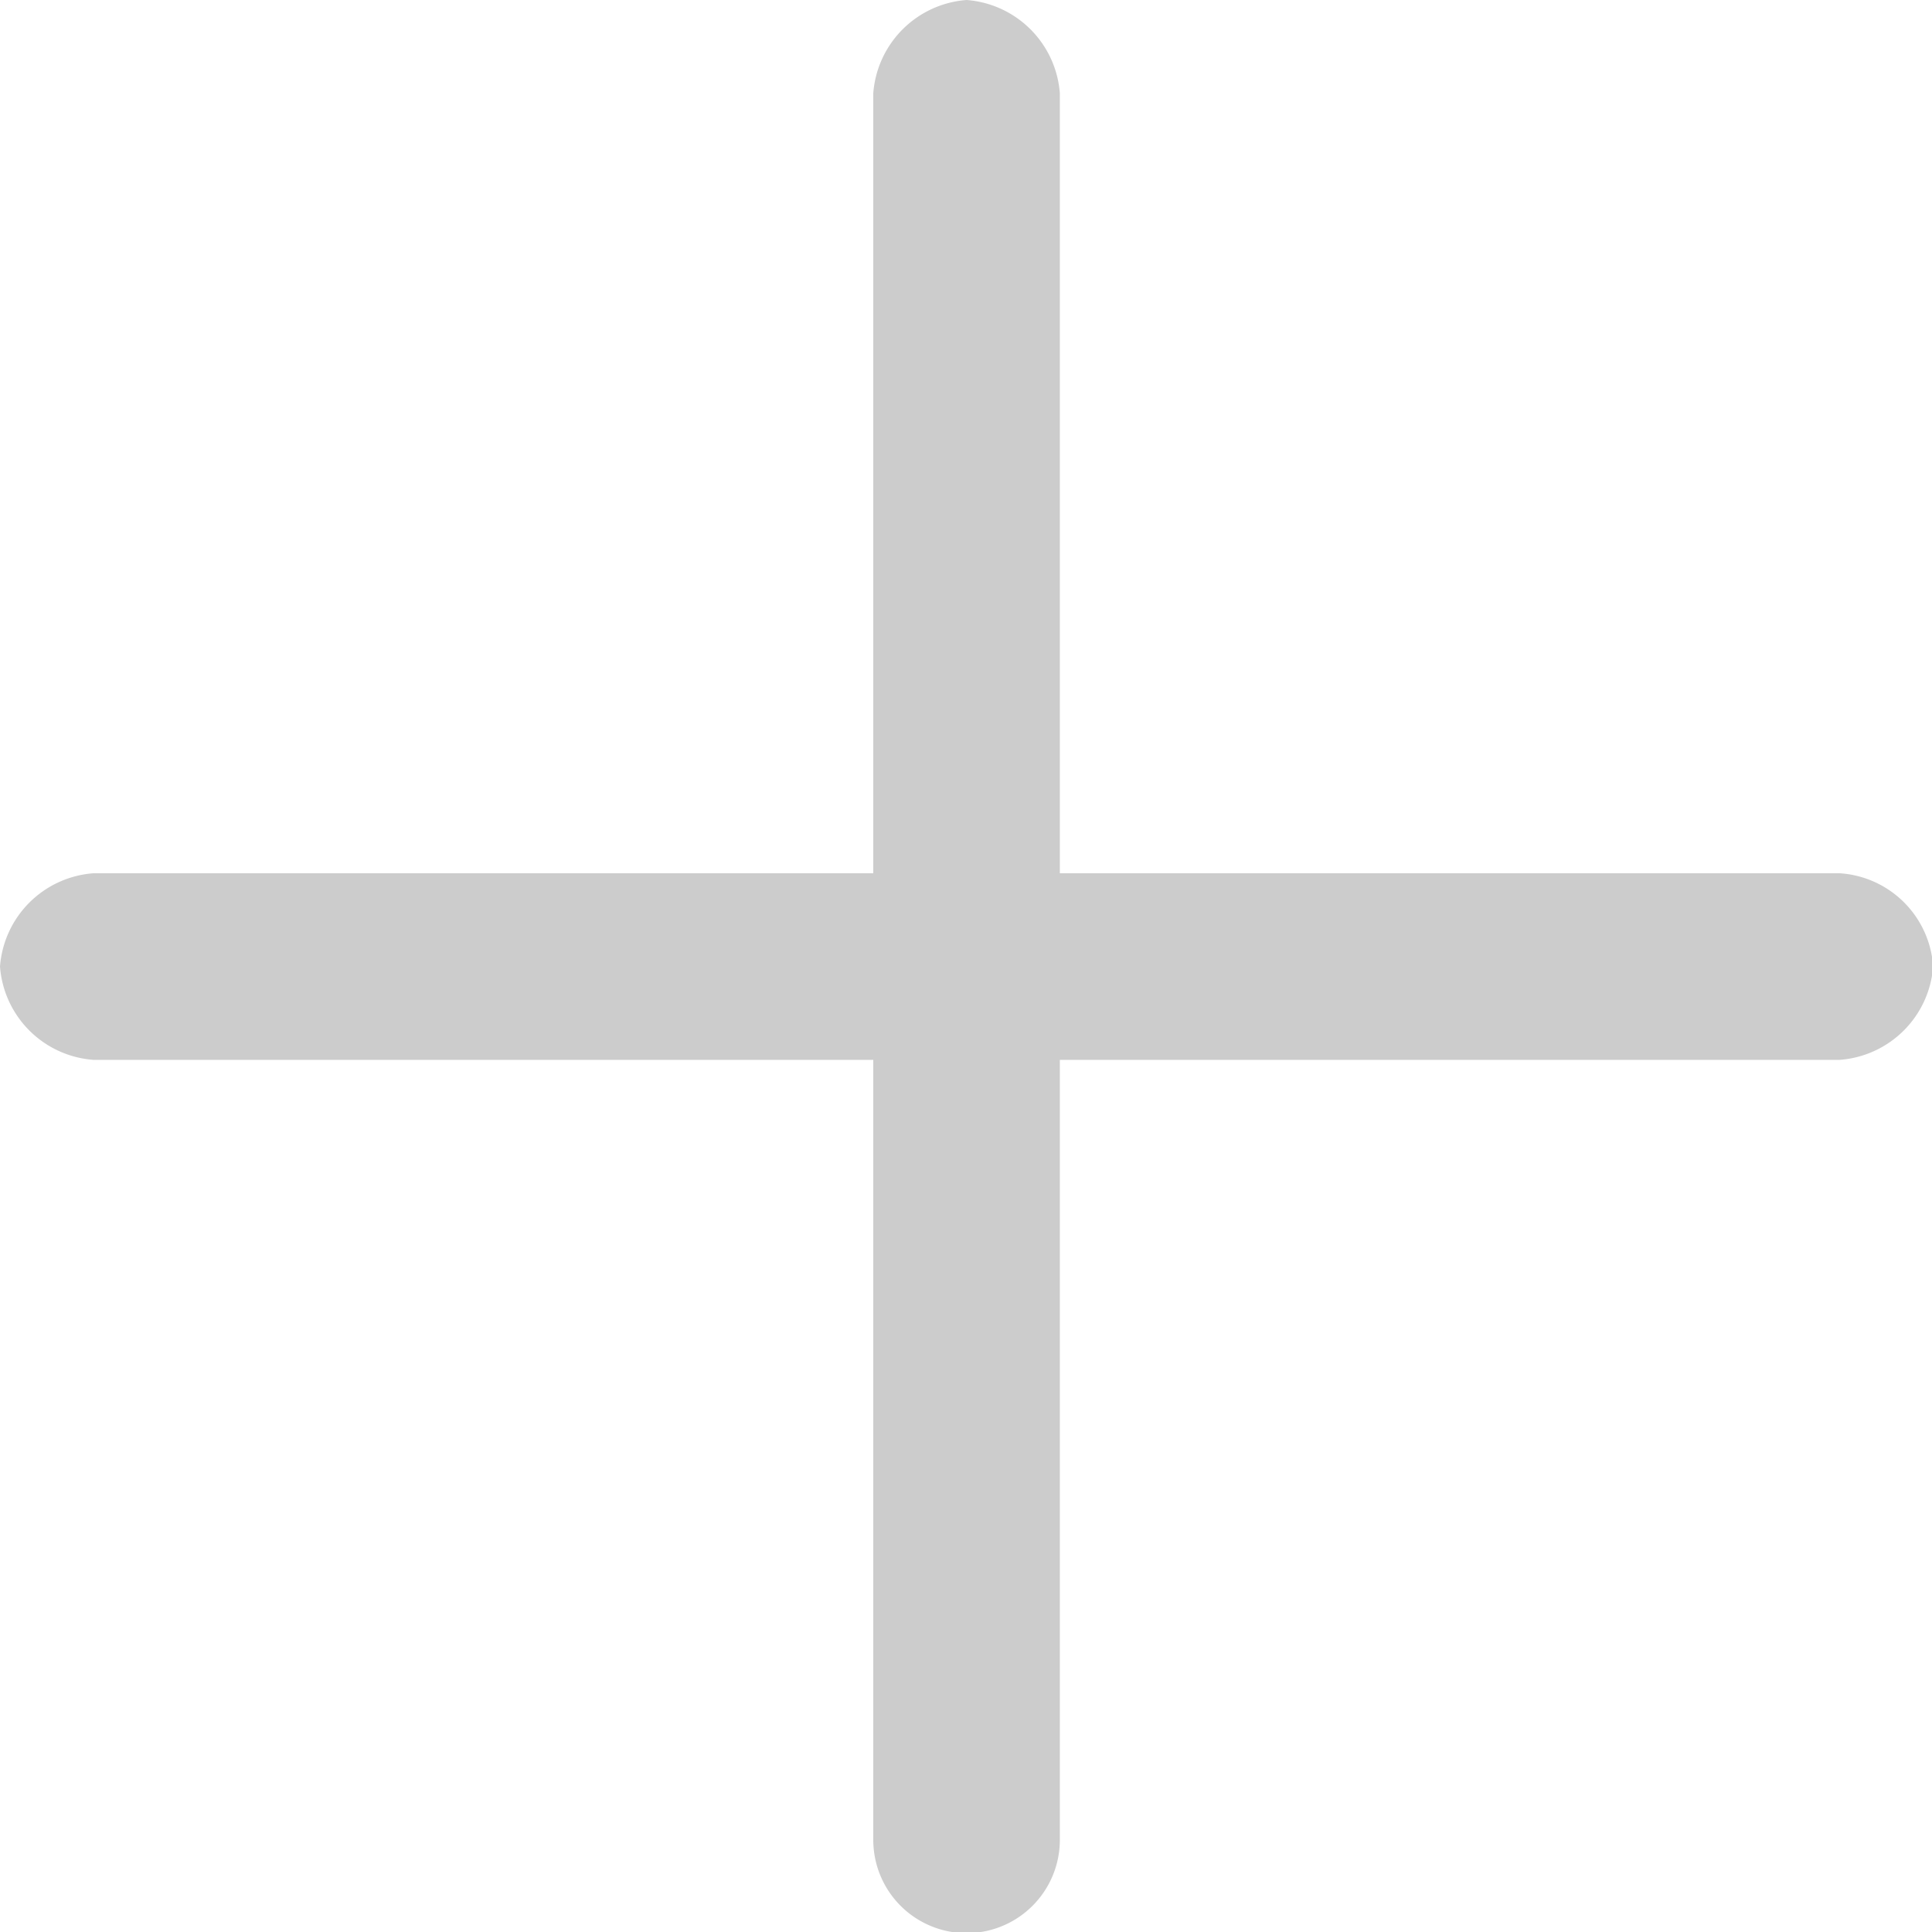 <svg id="Layer_1" data-name="Layer 1" xmlns="http://www.w3.org/2000/svg" viewBox="0 0 17.19 17.19"><defs><style>.cls-1{fill:#ccc;}</style></defs><path class="cls-1" d="M7.77.83V16.37a.83.83,0,0,0,1.66,0V.83A.9.9,0,0,0,8.6,0a.9.9,0,0,0-.83.83V16.37a.83.83,0,0,0,1.66,0V.83A.9.9,0,0,0,8.6,0,.9.9,0,0,0,7.77.83Z" transform="translate(0 0)"/><path class="cls-1" d="M16.37,7.77H.83A.9.9,0,0,0,0,8.6a.9.9,0,0,0,.83.83H16.37a.9.9,0,0,0,.83-.83.89.89,0,0,0-.83-.83H.83A.9.9,0,0,0,0,8.6a.9.9,0,0,0,.83.83H16.37a.9.9,0,0,0,.83-.83A.89.89,0,0,0,16.37,7.77Z" transform="translate(0 0)"/></svg>